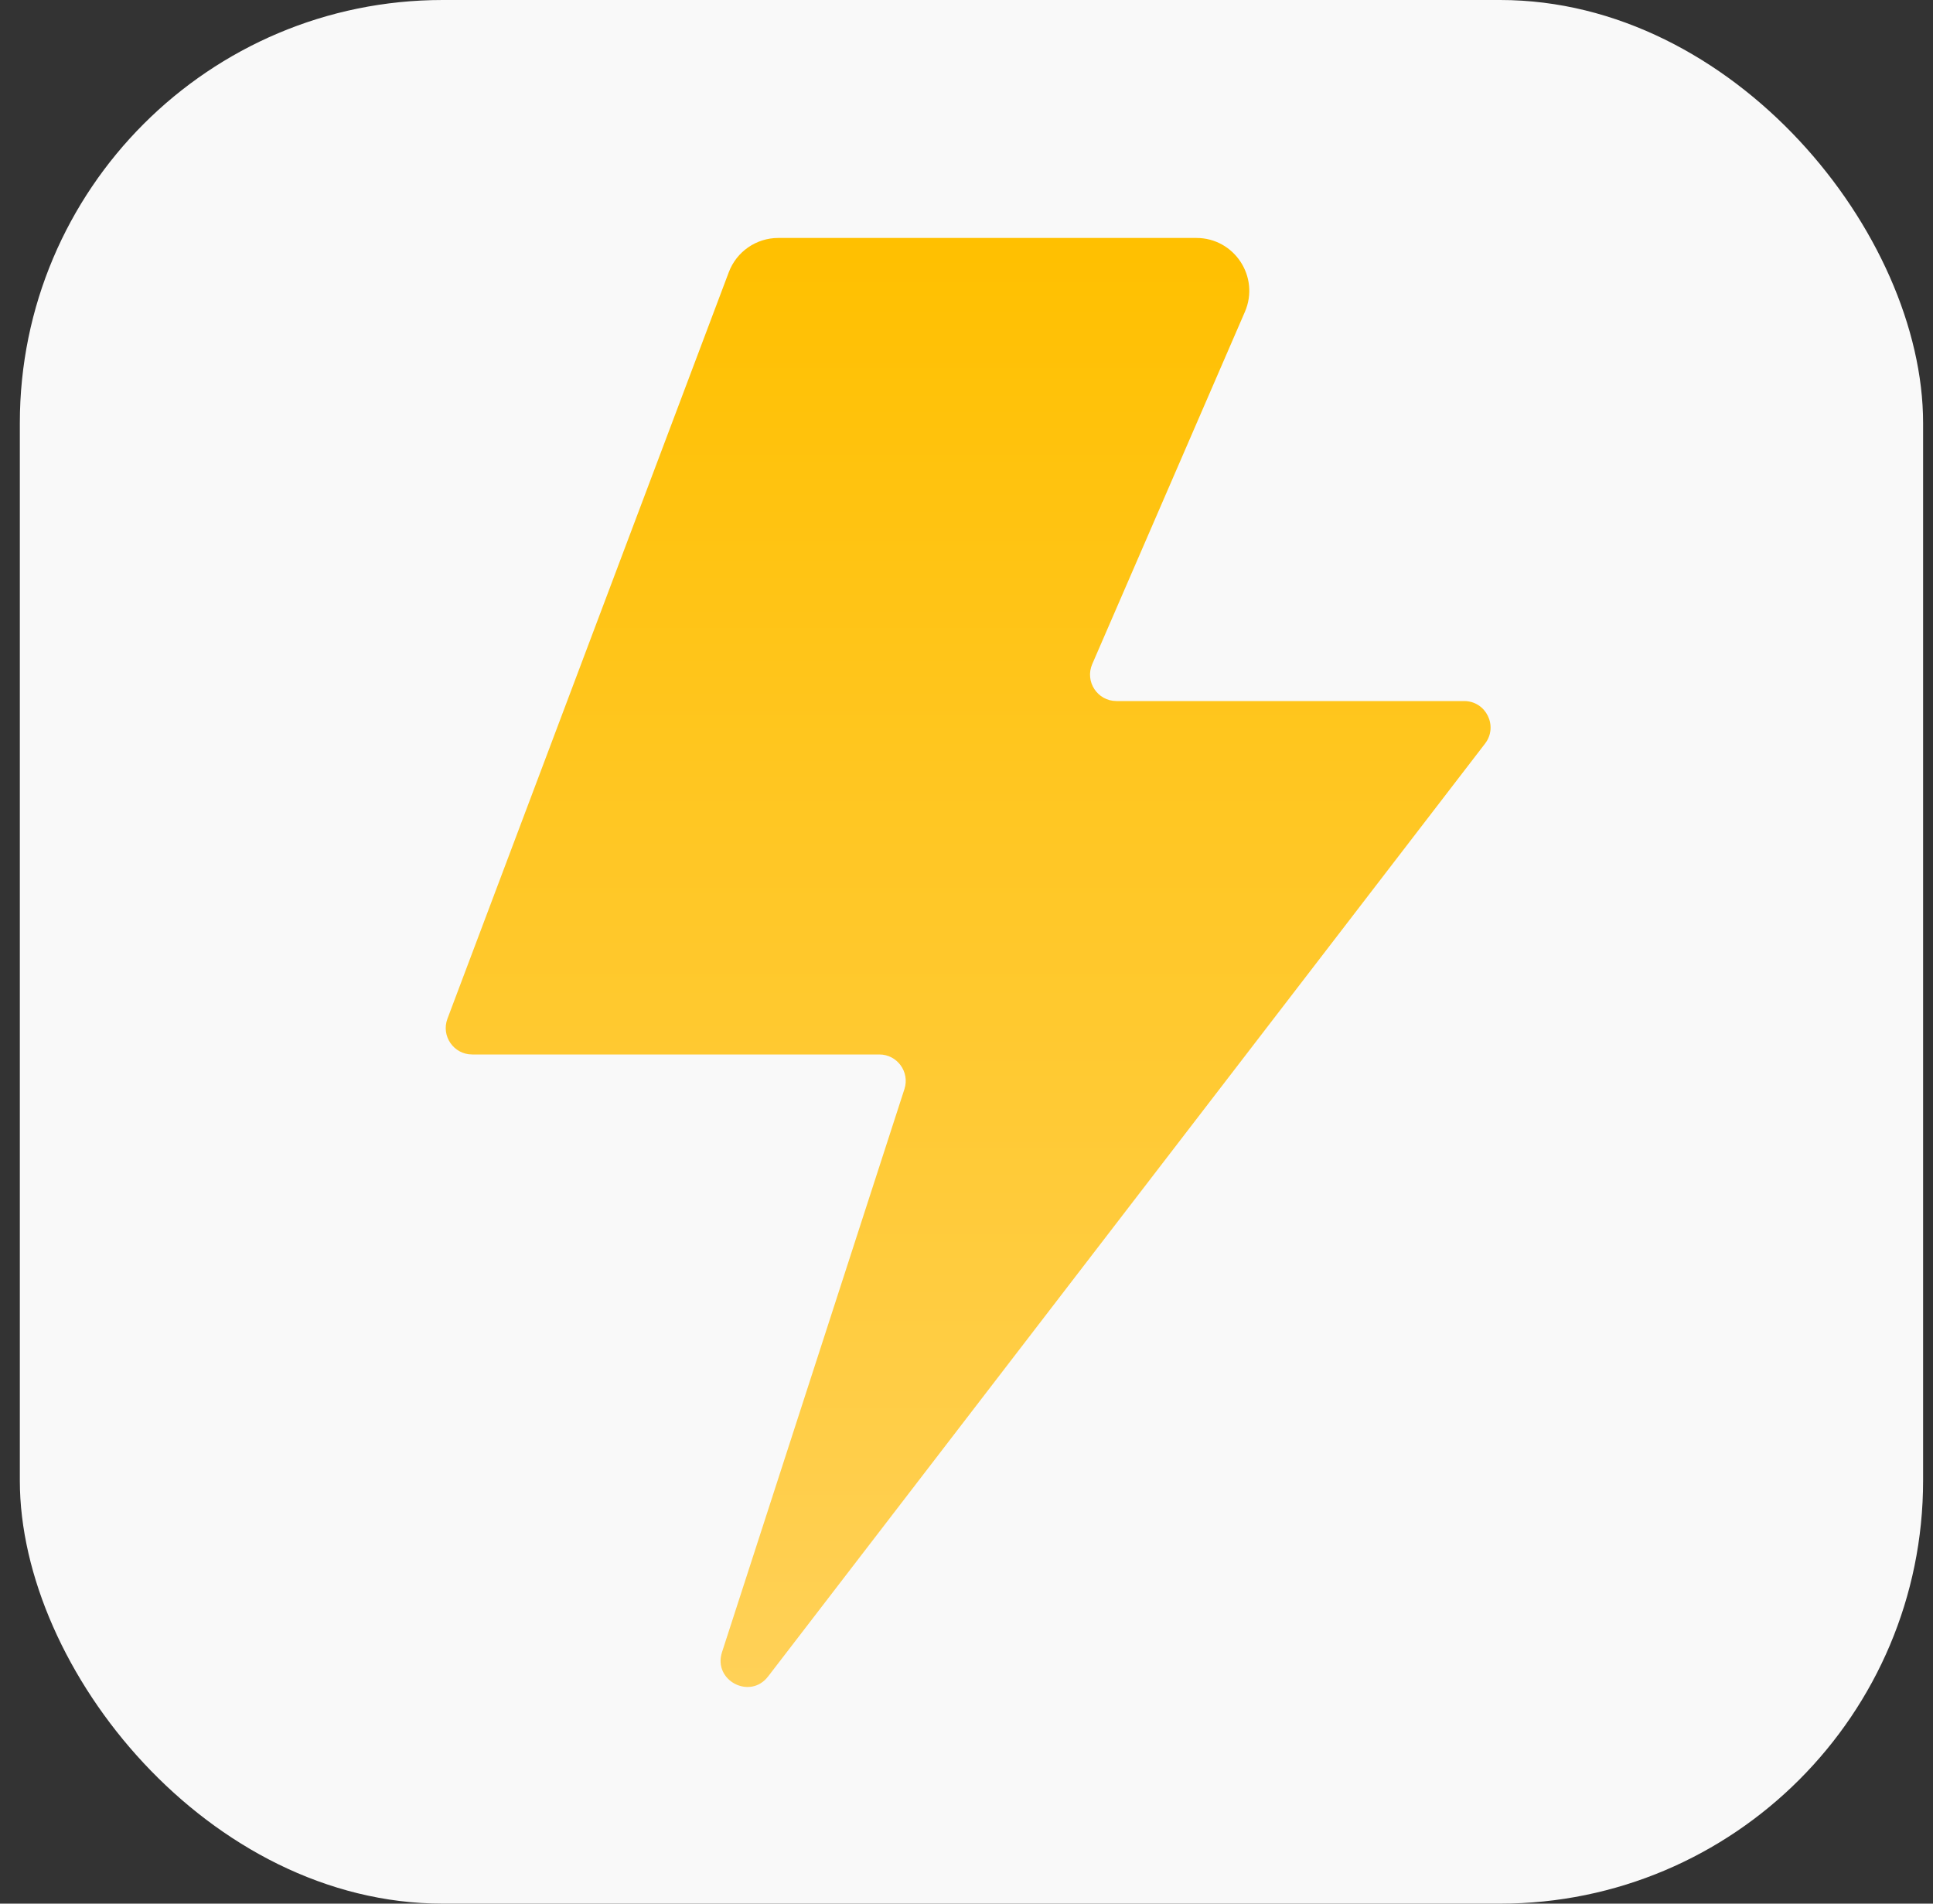 <?xml version="1.0" encoding="UTF-8"?> <svg xmlns="http://www.w3.org/2000/svg" width="65" height="64" viewBox="0 0 65 64" fill="none"><rect x="0" y="0" width="65" height="64" fill="#333333" stroke="none"/><rect x="0.667" width="64" height="64" rx="14.222" fill="#F9F9F9"></rect><path d="M15.046 34.249L24.507 9.151C24.768 8.458 25.431 8 26.171 8H40.23C41.509 8 42.37 9.311 41.861 10.485L36.728 22.327C36.473 22.914 36.904 23.569 37.543 23.569H49.233C49.97 23.569 50.387 24.416 49.937 25L25.828 56.363C25.22 57.155 23.97 56.497 24.278 55.548L30.413 36.614C30.599 36.04 30.171 35.451 29.568 35.451H15.878C15.256 35.451 14.827 34.83 15.046 34.249Z" fill="url(#paint0_linear_703_23896)"></path><defs><linearGradient id="paint0_linear_703_23896" x1="32.815" y1="8" x2="32.815" y2="60.444" gradientUnits="userSpaceOnUse"><stop stop-color="#FFC000"></stop><stop offset="1" stop-color="#FFD25E"></stop></linearGradient></defs></svg> 